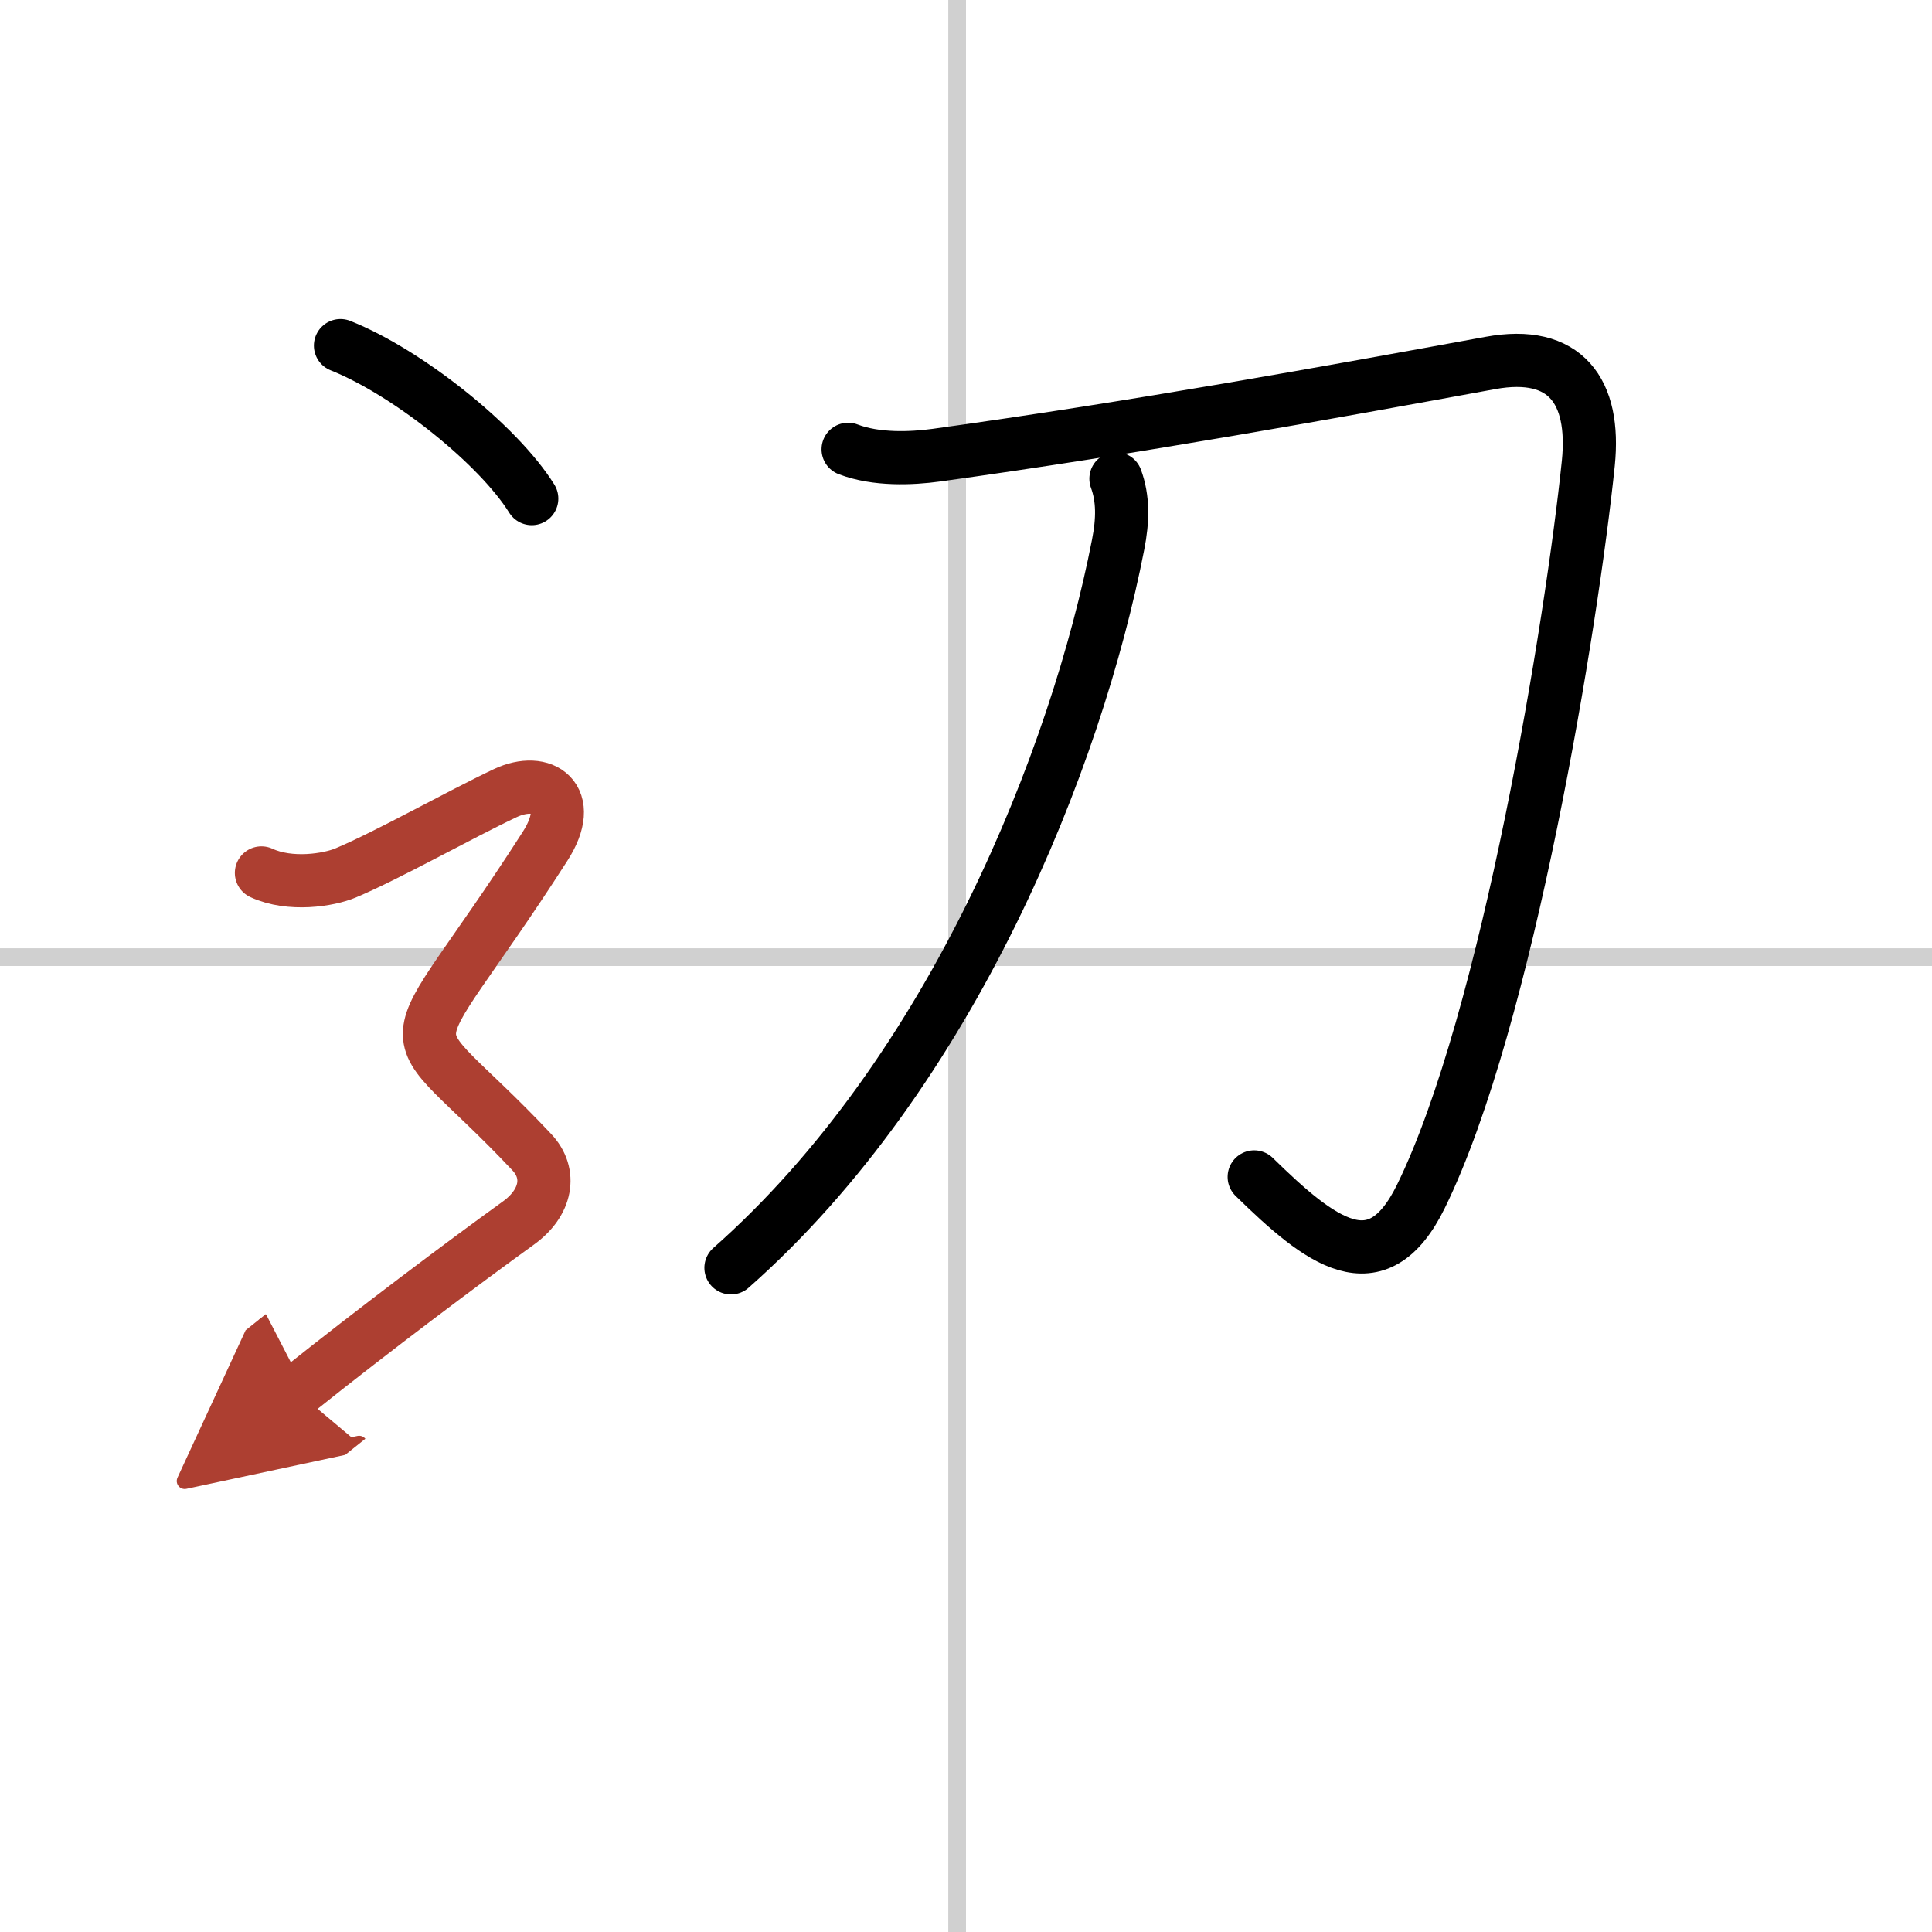 <svg width="400" height="400" viewBox="0 0 109 109" xmlns="http://www.w3.org/2000/svg"><defs><marker id="a" markerWidth="4" orient="auto" refX="1" refY="5" viewBox="0 0 10 10"><polyline points="0 0 10 5 0 10 1 5" fill="#ad3f31" stroke="#ad3f31"/></marker></defs><g fill="none" stroke="#000" stroke-linecap="round" stroke-linejoin="round" stroke-width="3"><rect width="100%" height="100%" fill="#fff" stroke="#fff"/><line x1="54" x2="54" y2="109" stroke="#d0d0d0" stroke-width="1"/><line x2="109" y1="54" y2="54" stroke="#d0d0d0" stroke-width="1"/><path d="m47.85 25.35c1.59 0.61 3.59 0.52 4.98 0.33 11.29-1.56 22.29-3.56 31.25-5.2 4.25-0.78 5.94 1.6 5.53 5.65-0.92 8.92-4.55 31.4-9.45 41.38-2.48 5.05-5.68 2.53-9.4-1.11"/><path d="m62.96 27.01c0.41 1.11 0.4 2.32 0.12 3.73-2.34 12-9.34 29.75-21.84 40.79"/><path d="m19.21 19.5c3.81 1.52 8.92 5.62 10.79 8.63"/><path d="M14.75,49.25c1.62,0.75,3.8,0.4,4.75,0c2.38-1,6.42-3.28,9-4.5c2.12-1,4.01,0.26,2.25,3C22.25,61,22.12,56.62,30,65c1.15,1.22,0.83,2.86-0.75,4c-3.12,2.25-8.12,6-12.5,9.5" marker-end="url(#a)" stroke="#ad3f31"/></g></svg>
